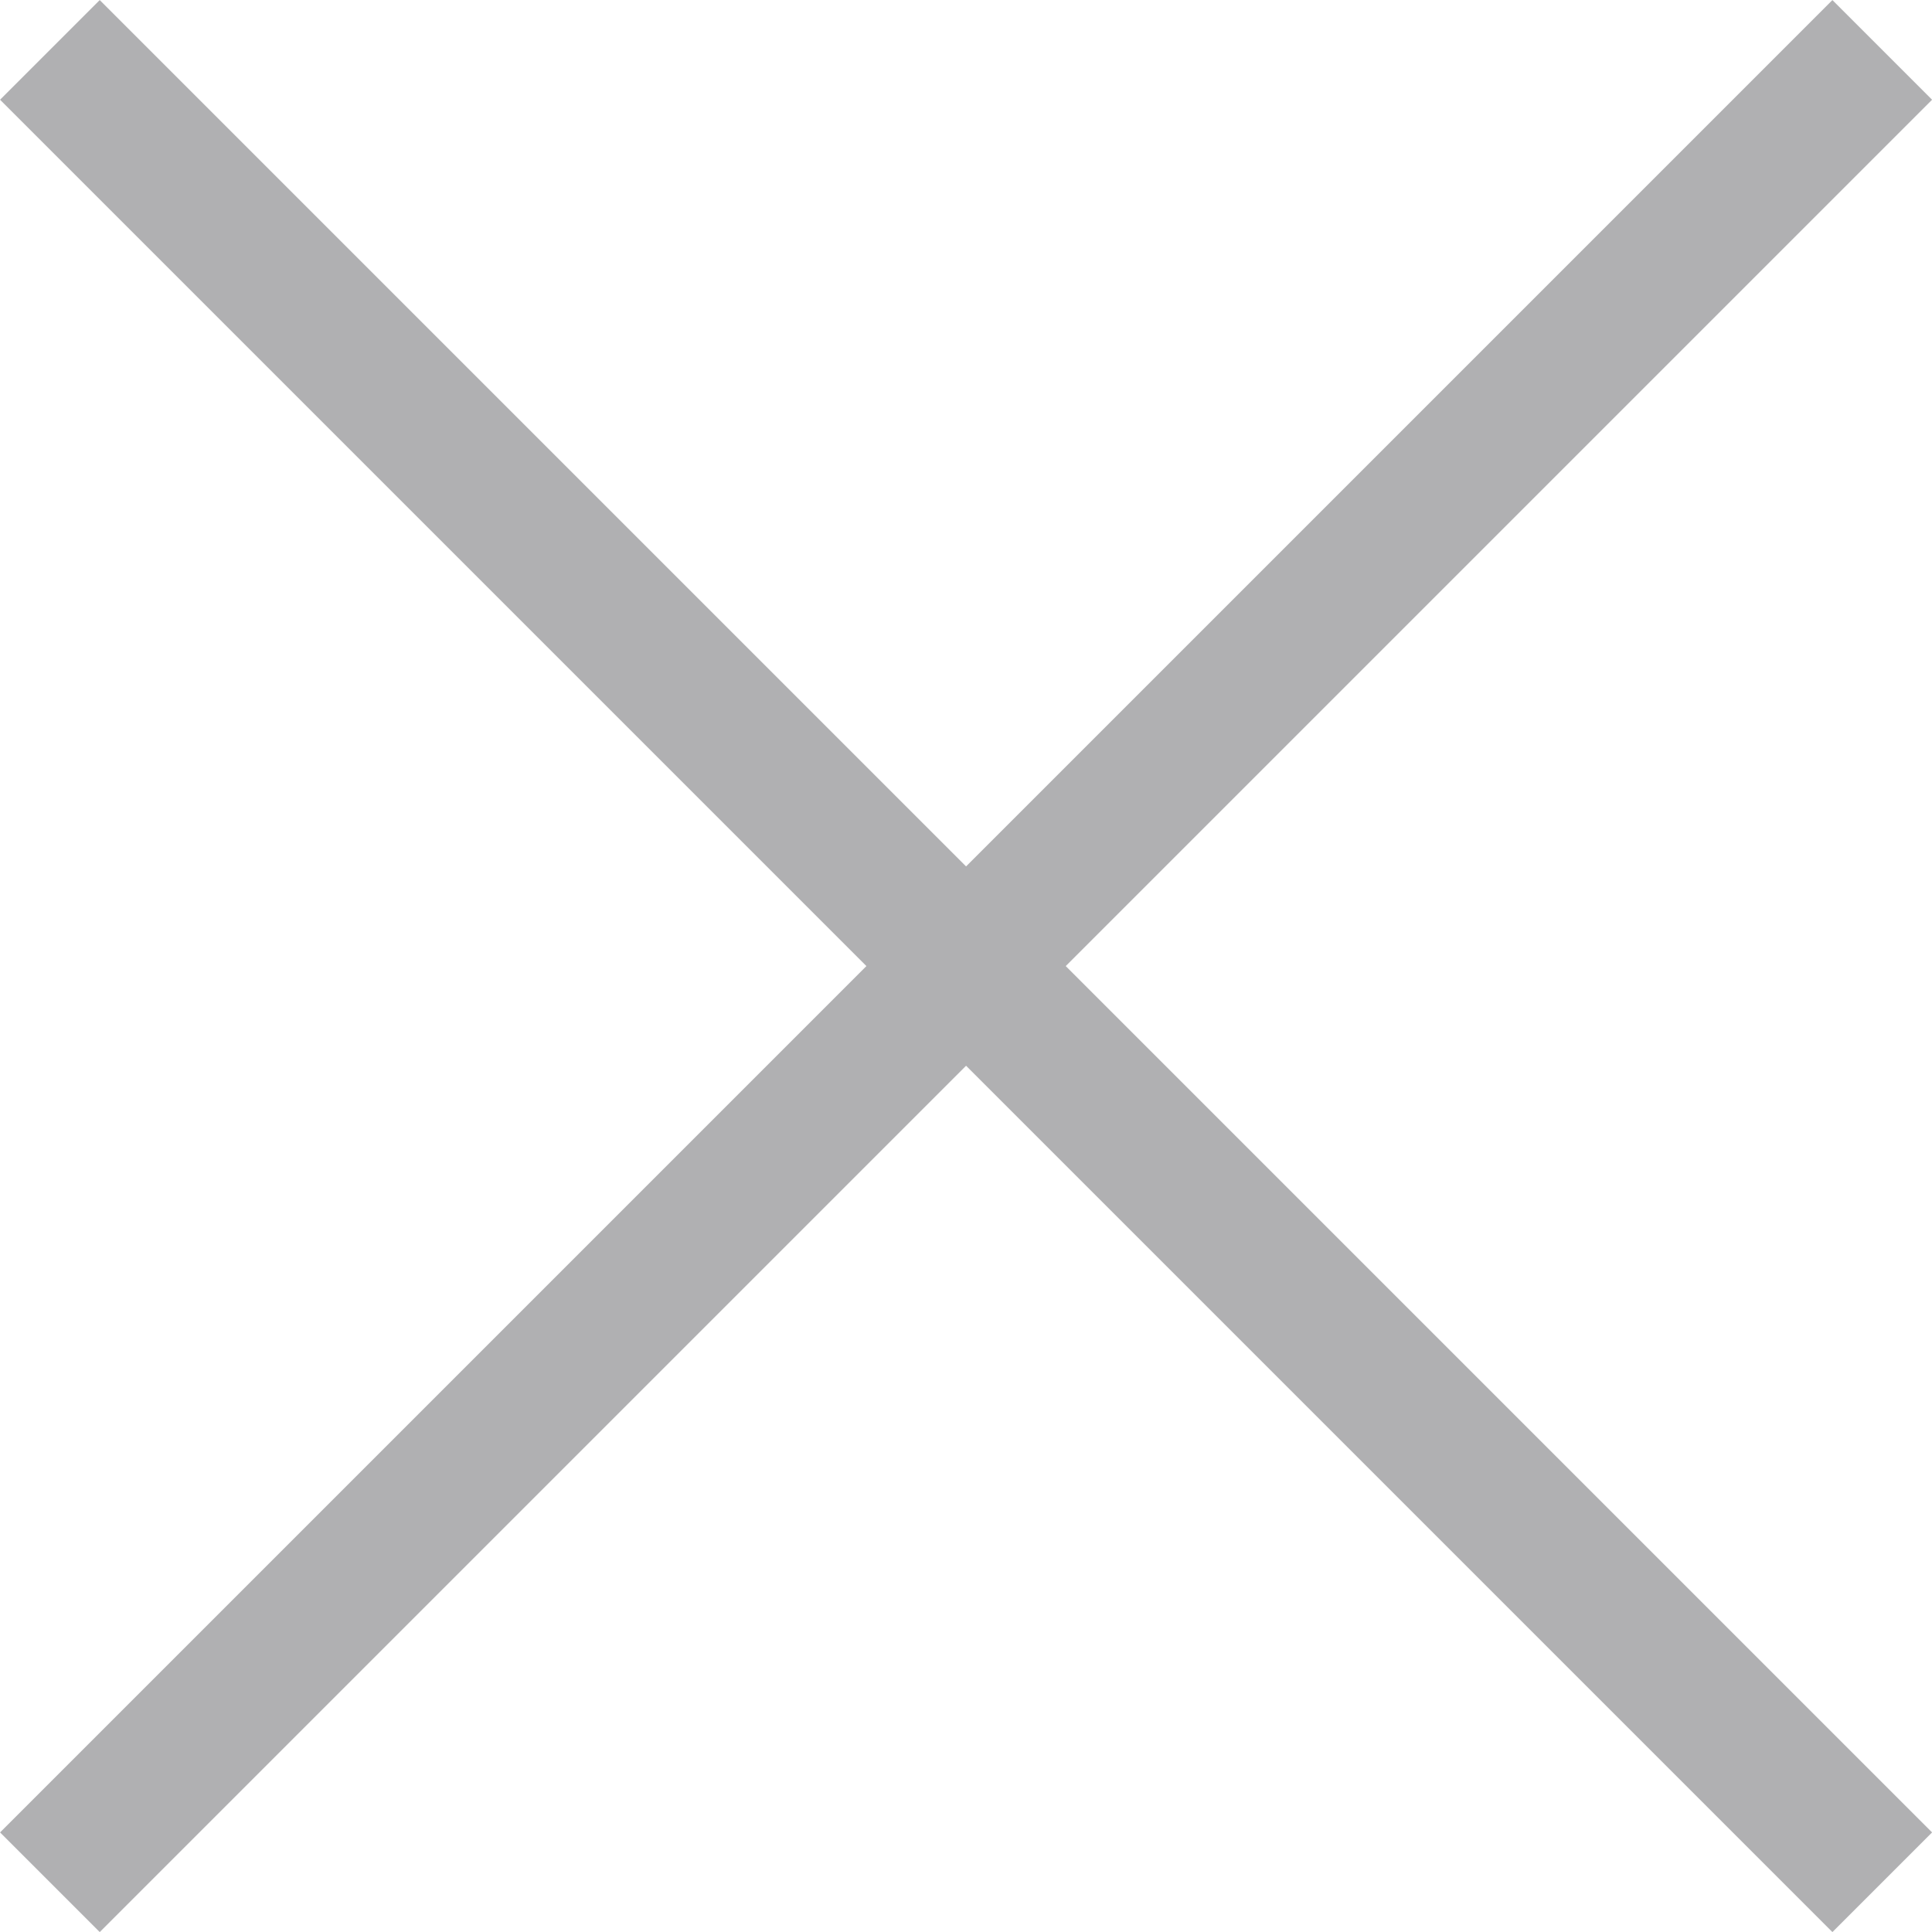 <svg xmlns="http://www.w3.org/2000/svg" width="13.707" height="13.707" viewBox="0 0 13.707 13.707"><defs><style>.a{fill:none;stroke:#b0b0b2;}</style></defs><g transform="translate(0.074 0.844)"><line class="a" y1="13" x2="13" transform="translate(0.28 -0.49)"/><line class="a" x2="13" y2="13" transform="translate(0.28 -0.49)"/></g></svg>